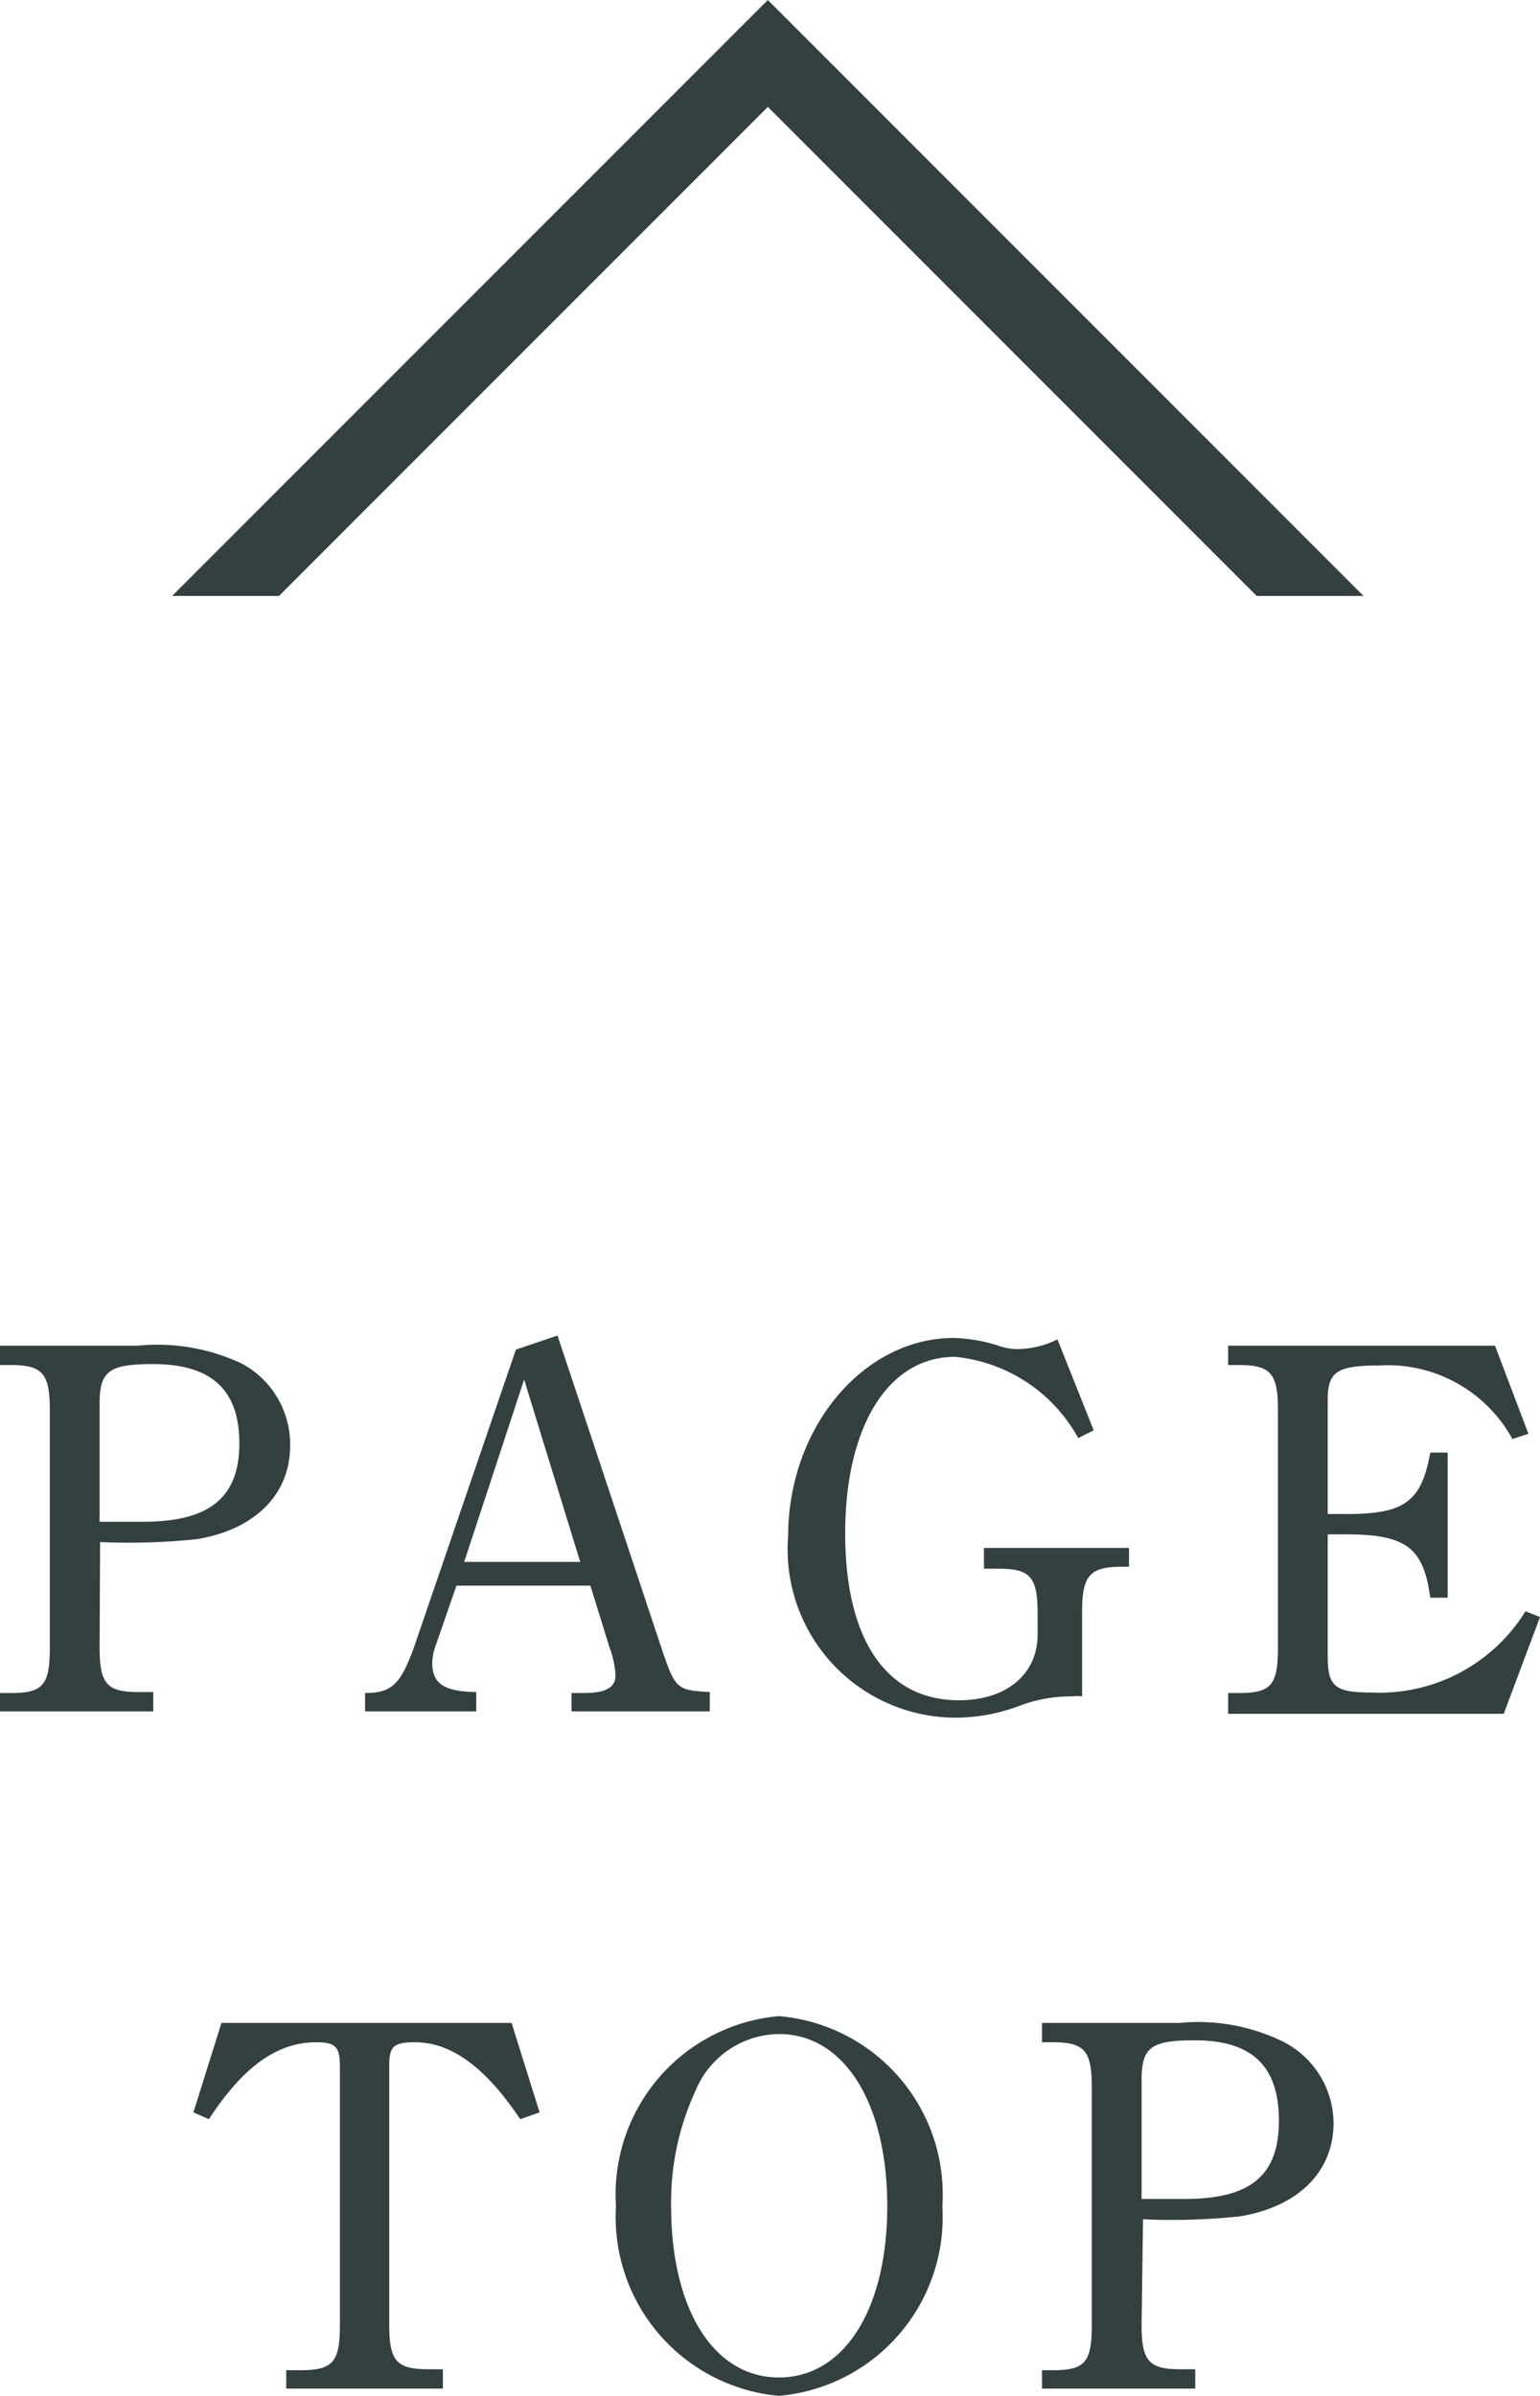 <svg xmlns="http://www.w3.org/2000/svg" viewBox="0 0 31.85 49.53"><defs><style>.cls-1{fill:#344040;}</style></defs><g id="レイヤー_2" data-name="レイヤー 2"><g id="レイヤー_1-2" data-name="レイヤー 1"><path class="cls-1" d="M2.06,34.06c0,.75.15.92.8.92h.31v.4H0V35H.23c.65,0,.8-.16.8-.92V29.14c0-.74-.15-.92-.8-.92H0v-.4H2.85A4.09,4.09,0,0,1,5,28.19,1.89,1.89,0,0,1,6,29.89c0,1-.72,1.73-1.93,1.93a13.74,13.74,0,0,1-2,.06Zm0-2.6.89,0c1.36,0,2-.48,2-1.62S4.34,28.2,3.16,28.2c-.91,0-1.1.15-1.1.82Z"/><path class="cls-1" d="M11.53,27.61l2.15,6.46c.29.86.32.87,1,.91v.4H11.82V35h.26c.46,0,.65-.12.65-.37a1.92,1.92,0,0,0-.12-.56l-.4-1.29H9.44L9,34.05a1.05,1.05,0,0,0-.06.33c0,.43.25.59.91.6v.4H7.55V35c.56,0,.73-.19,1-.91l2.12-6.19ZM12,32.29l-1.16-3.77L9.6,32.29Z"/><path class="cls-1" d="M22.62,29.57l-.32.16a3.27,3.27,0,0,0-2.55-1.68c-1.38,0-2.27,1.44-2.27,3.65s.86,3.45,2.35,3.45c1,0,1.63-.55,1.63-1.36v-.43c0-.76-.15-.93-.81-.93h-.3V32h3v.39h-.15c-.66,0-.82.18-.82.93v1.75a1.08,1.08,0,0,0-.22,0,3,3,0,0,0-1.09.2,3.74,3.74,0,0,1-1.35.24,3.48,3.48,0,0,1-3.42-3.75c0-2.24,1.55-4.1,3.43-4.1a3.37,3.37,0,0,1,.89.15,1.21,1.21,0,0,0,.46.08,1.91,1.91,0,0,0,.79-.2Z"/><path class="cls-1" d="M31.85,33.43l-.75,2H25.4V35h.23c.65,0,.8-.16.8-.92V29.14c0-.74-.15-.92-.8-.92H25.4v-.4h5.52l.69,1.82-.33.11a2.94,2.94,0,0,0-2.77-1.52c-.86,0-1.05.13-1.05.71V31.3h.4c1.19,0,1.54-.26,1.72-1.27h.36v3h-.36c-.14-1.05-.51-1.31-1.76-1.31h-.36v2.52c0,.63.15.75.91.75a3.55,3.55,0,0,0,3.18-1.68Z"/><path class="cls-1" d="M10.76,43.81c-.72-1.07-1.42-1.59-2.18-1.59-.45,0-.53.09-.53.49v5.35c0,.75.15.92.81.92h.3v.4H5.92V49h.3c.66,0,.81-.17.81-.92V42.71c0-.39-.09-.49-.49-.49-.8,0-1.5.49-2.22,1.59L4,43.67l.58-1.85h6l.58,1.85Z"/><path class="cls-1" d="M16.11,41.68a3.7,3.7,0,0,1,3.38,3.93,3.71,3.71,0,0,1-3.38,3.92,3.71,3.71,0,0,1-3.37-3.92A3.7,3.7,0,0,1,16.11,41.68Zm0,7.47c1.35,0,2.24-1.41,2.24-3.54s-.89-3.56-2.24-3.56a1.89,1.89,0,0,0-1.72,1.16,5.5,5.5,0,0,0-.51,2.4C13.88,47.74,14.76,49.15,16.11,49.15Z"/><path class="cls-1" d="M23.61,48.06c0,.75.15.92.8.92h.31v.4H21.55V49h.23c.65,0,.8-.16.8-.92V43.14c0-.74-.15-.92-.8-.92h-.23v-.4H24.4a4,4,0,0,1,2.1.37,1.9,1.9,0,0,1,1.08,1.7c0,1-.72,1.73-1.94,1.93a13.42,13.42,0,0,1-2,.06Zm0-2.6.89,0c1.36,0,1.95-.48,1.95-1.62s-.57-1.66-1.74-1.66c-.91,0-1.1.15-1.1.82Z"/><polygon class="cls-1" points="25.99 12.32 15.88 2.21 5.77 12.32 3.56 12.32 15.88 0 28.2 12.32 25.99 12.32"/></g></g></svg>